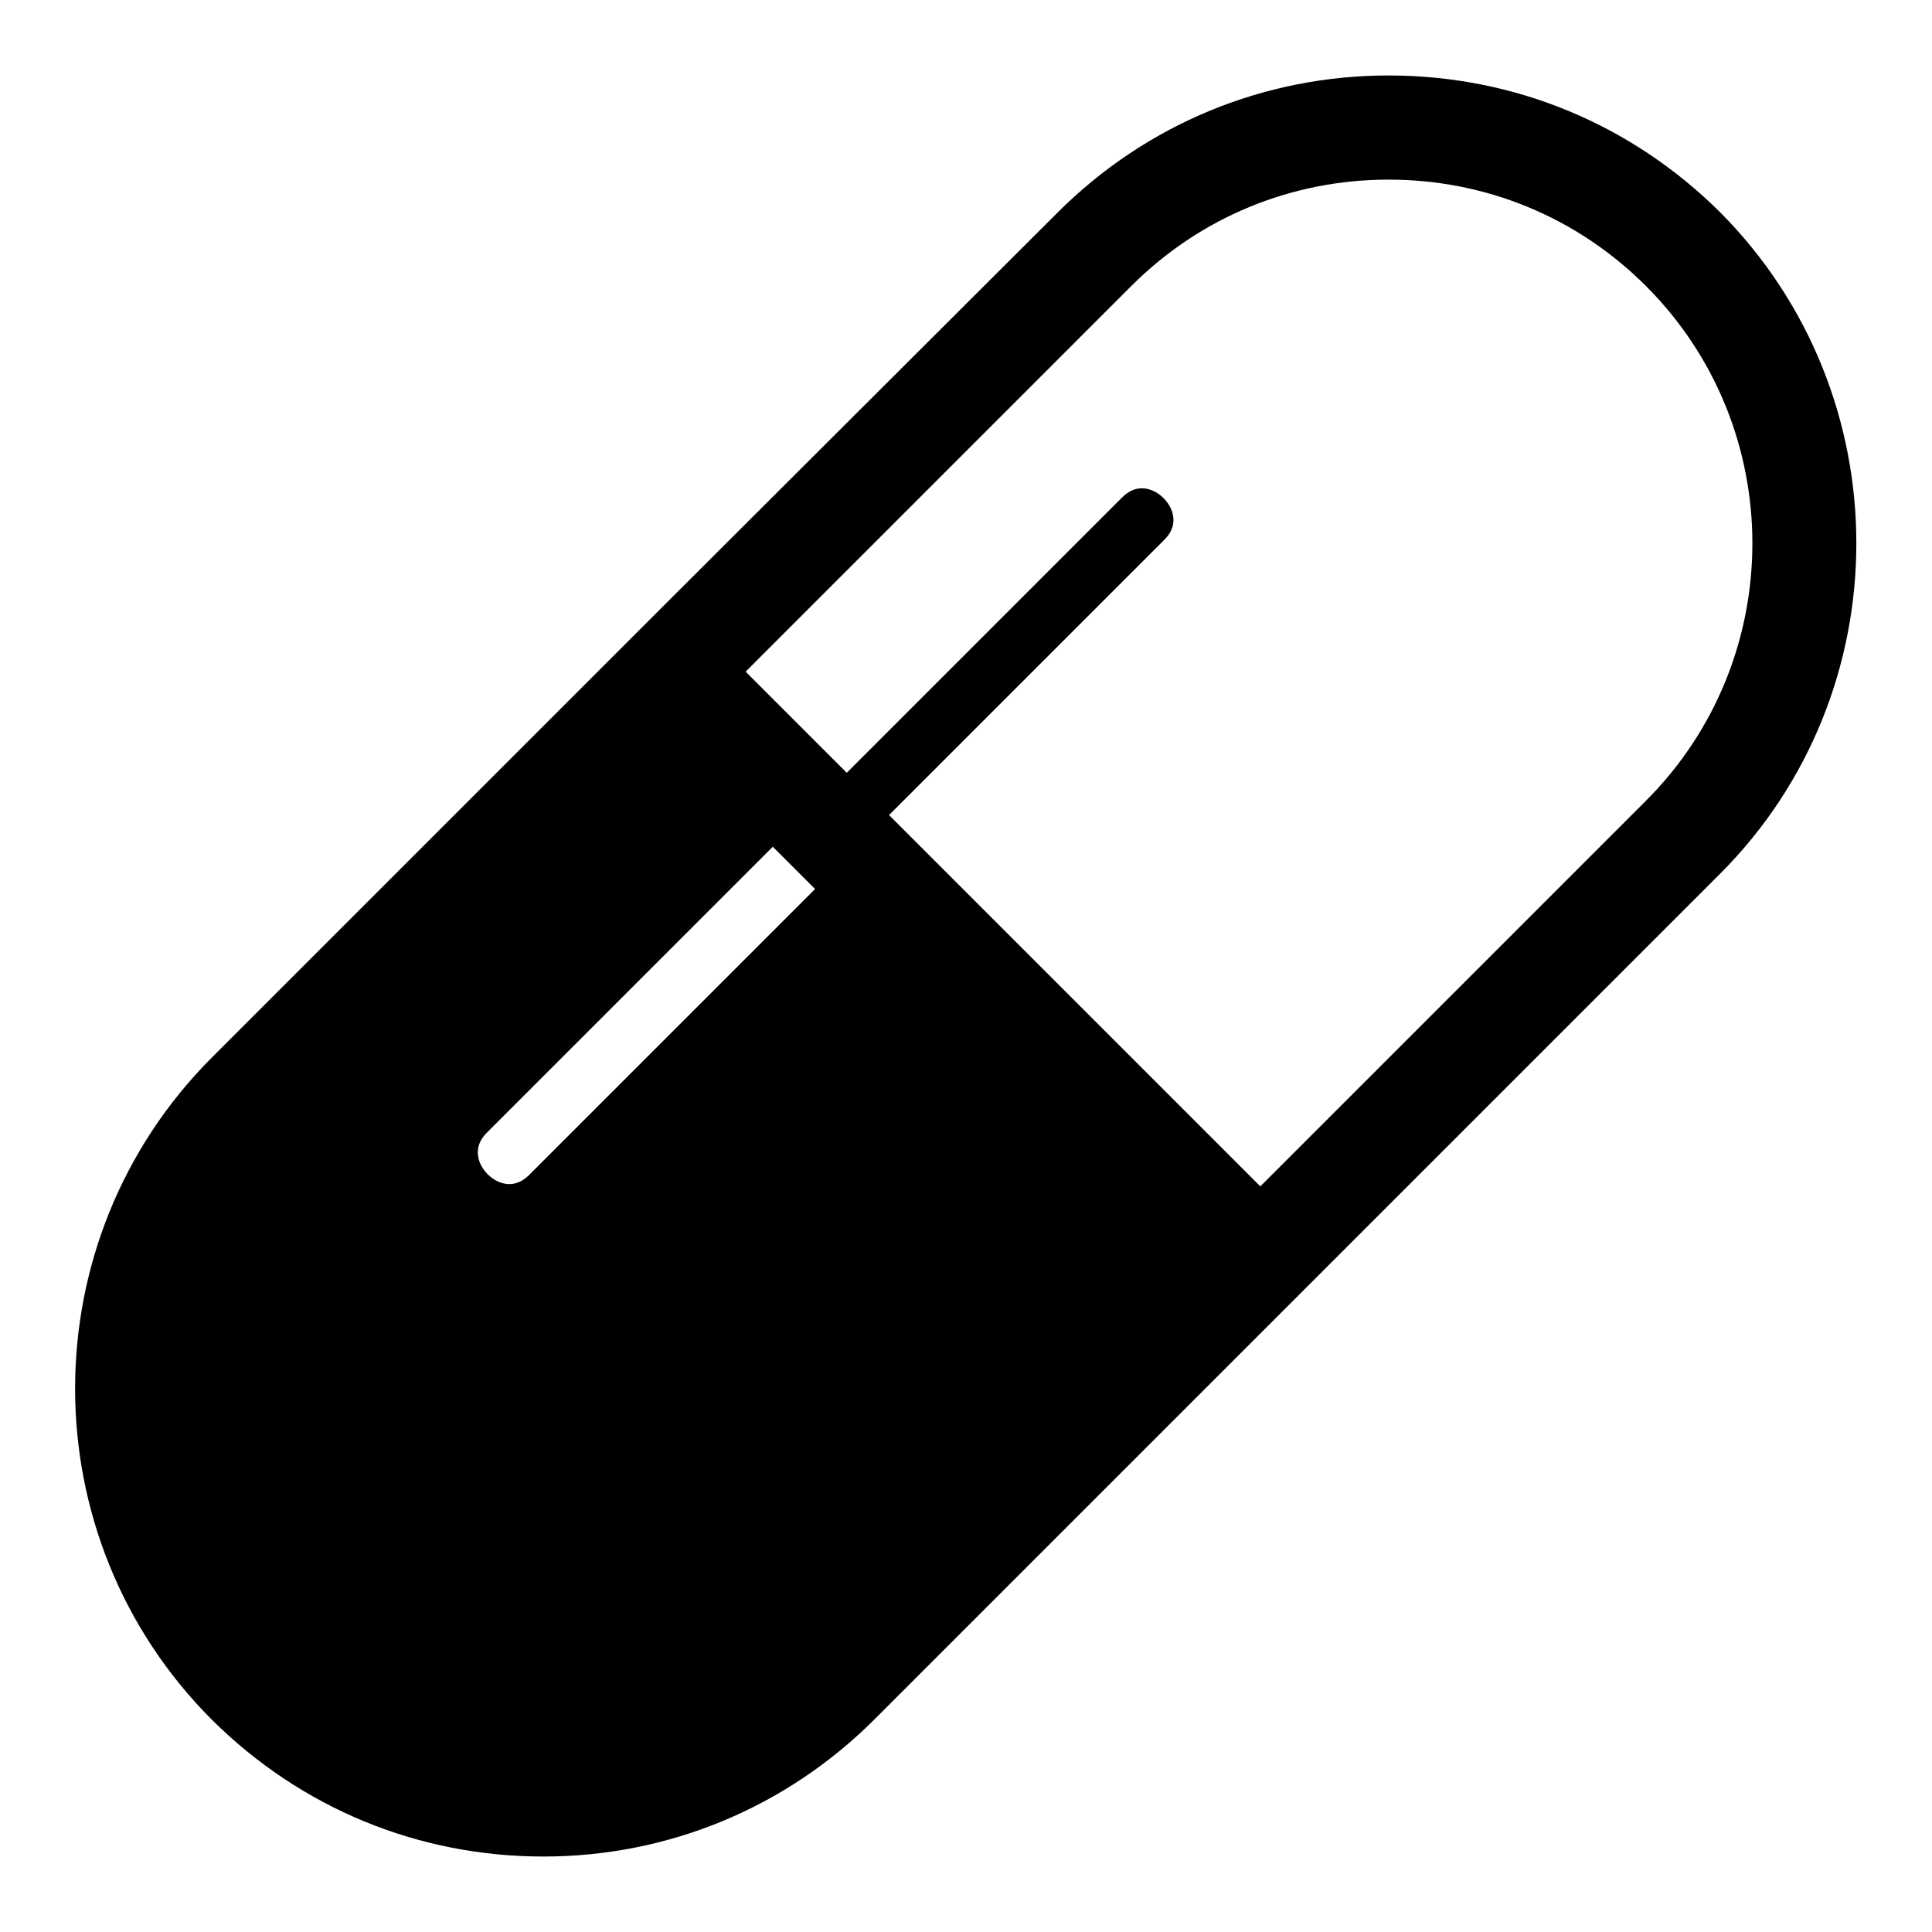 <?xml version="1.0" encoding="utf-8"?>
<!-- Svg Vector Icons : http://www.onlinewebfonts.com/icon -->
<!DOCTYPE svg PUBLIC "-//W3C//DTD SVG 1.1//EN" "http://www.w3.org/Graphics/SVG/1.1/DTD/svg11.dtd">
<svg version="1.1" xmlns="http://www.w3.org/2000/svg" xmlns:xlink="http://www.w3.org/1999/xlink" x="0px" y="0px" viewBox="0 0 256 256" enable-background="new 0 0 256 256" xml:space="preserve">
<g><g><path fill="#000000" d="M227.9,28.1C216.1,16.4,200.6,10,184,10c-16.6,0-32.2,6.5-43.9,18.2L89,79.2l0,0l-4.9,4.9L79.2,89l0,0l-51.1,51.1c-24.2,24.2-24.2,63.6,0,87.8C39.9,239.6,55.4,246,72,246l0,0c16.6,0,32.2-6.5,43.9-18.2l60.9-60.9l0,0l51.1-51.1C252,91.7,252,52.3,227.9,28.1z M70.1,155.7c-0.8,0.8-1.7,1.2-2.6,1.2c-1.6,0-3.2-1.2-3.9-2.8c-0.4-1-0.6-2.5,0.9-4l37.9-37.9l5.6,5.6L70.1,155.7z M167,157.2l-34.1-34.1L117.8,108l36.5-36.5c1.5-1.5,1.3-3,0.9-4c-0.7-1.6-2.3-2.8-3.9-2.8c-0.9,0-1.8,0.4-2.6,1.2l-36.5,36.5L98.8,89l51.1-51.1c9.1-9.1,21.2-14.1,34.1-14.1c12.9,0,25,5,34.1,14.1c18.8,18.8,18.8,49.4,0,68.2L167,157.2z"/></g></g>
</svg>